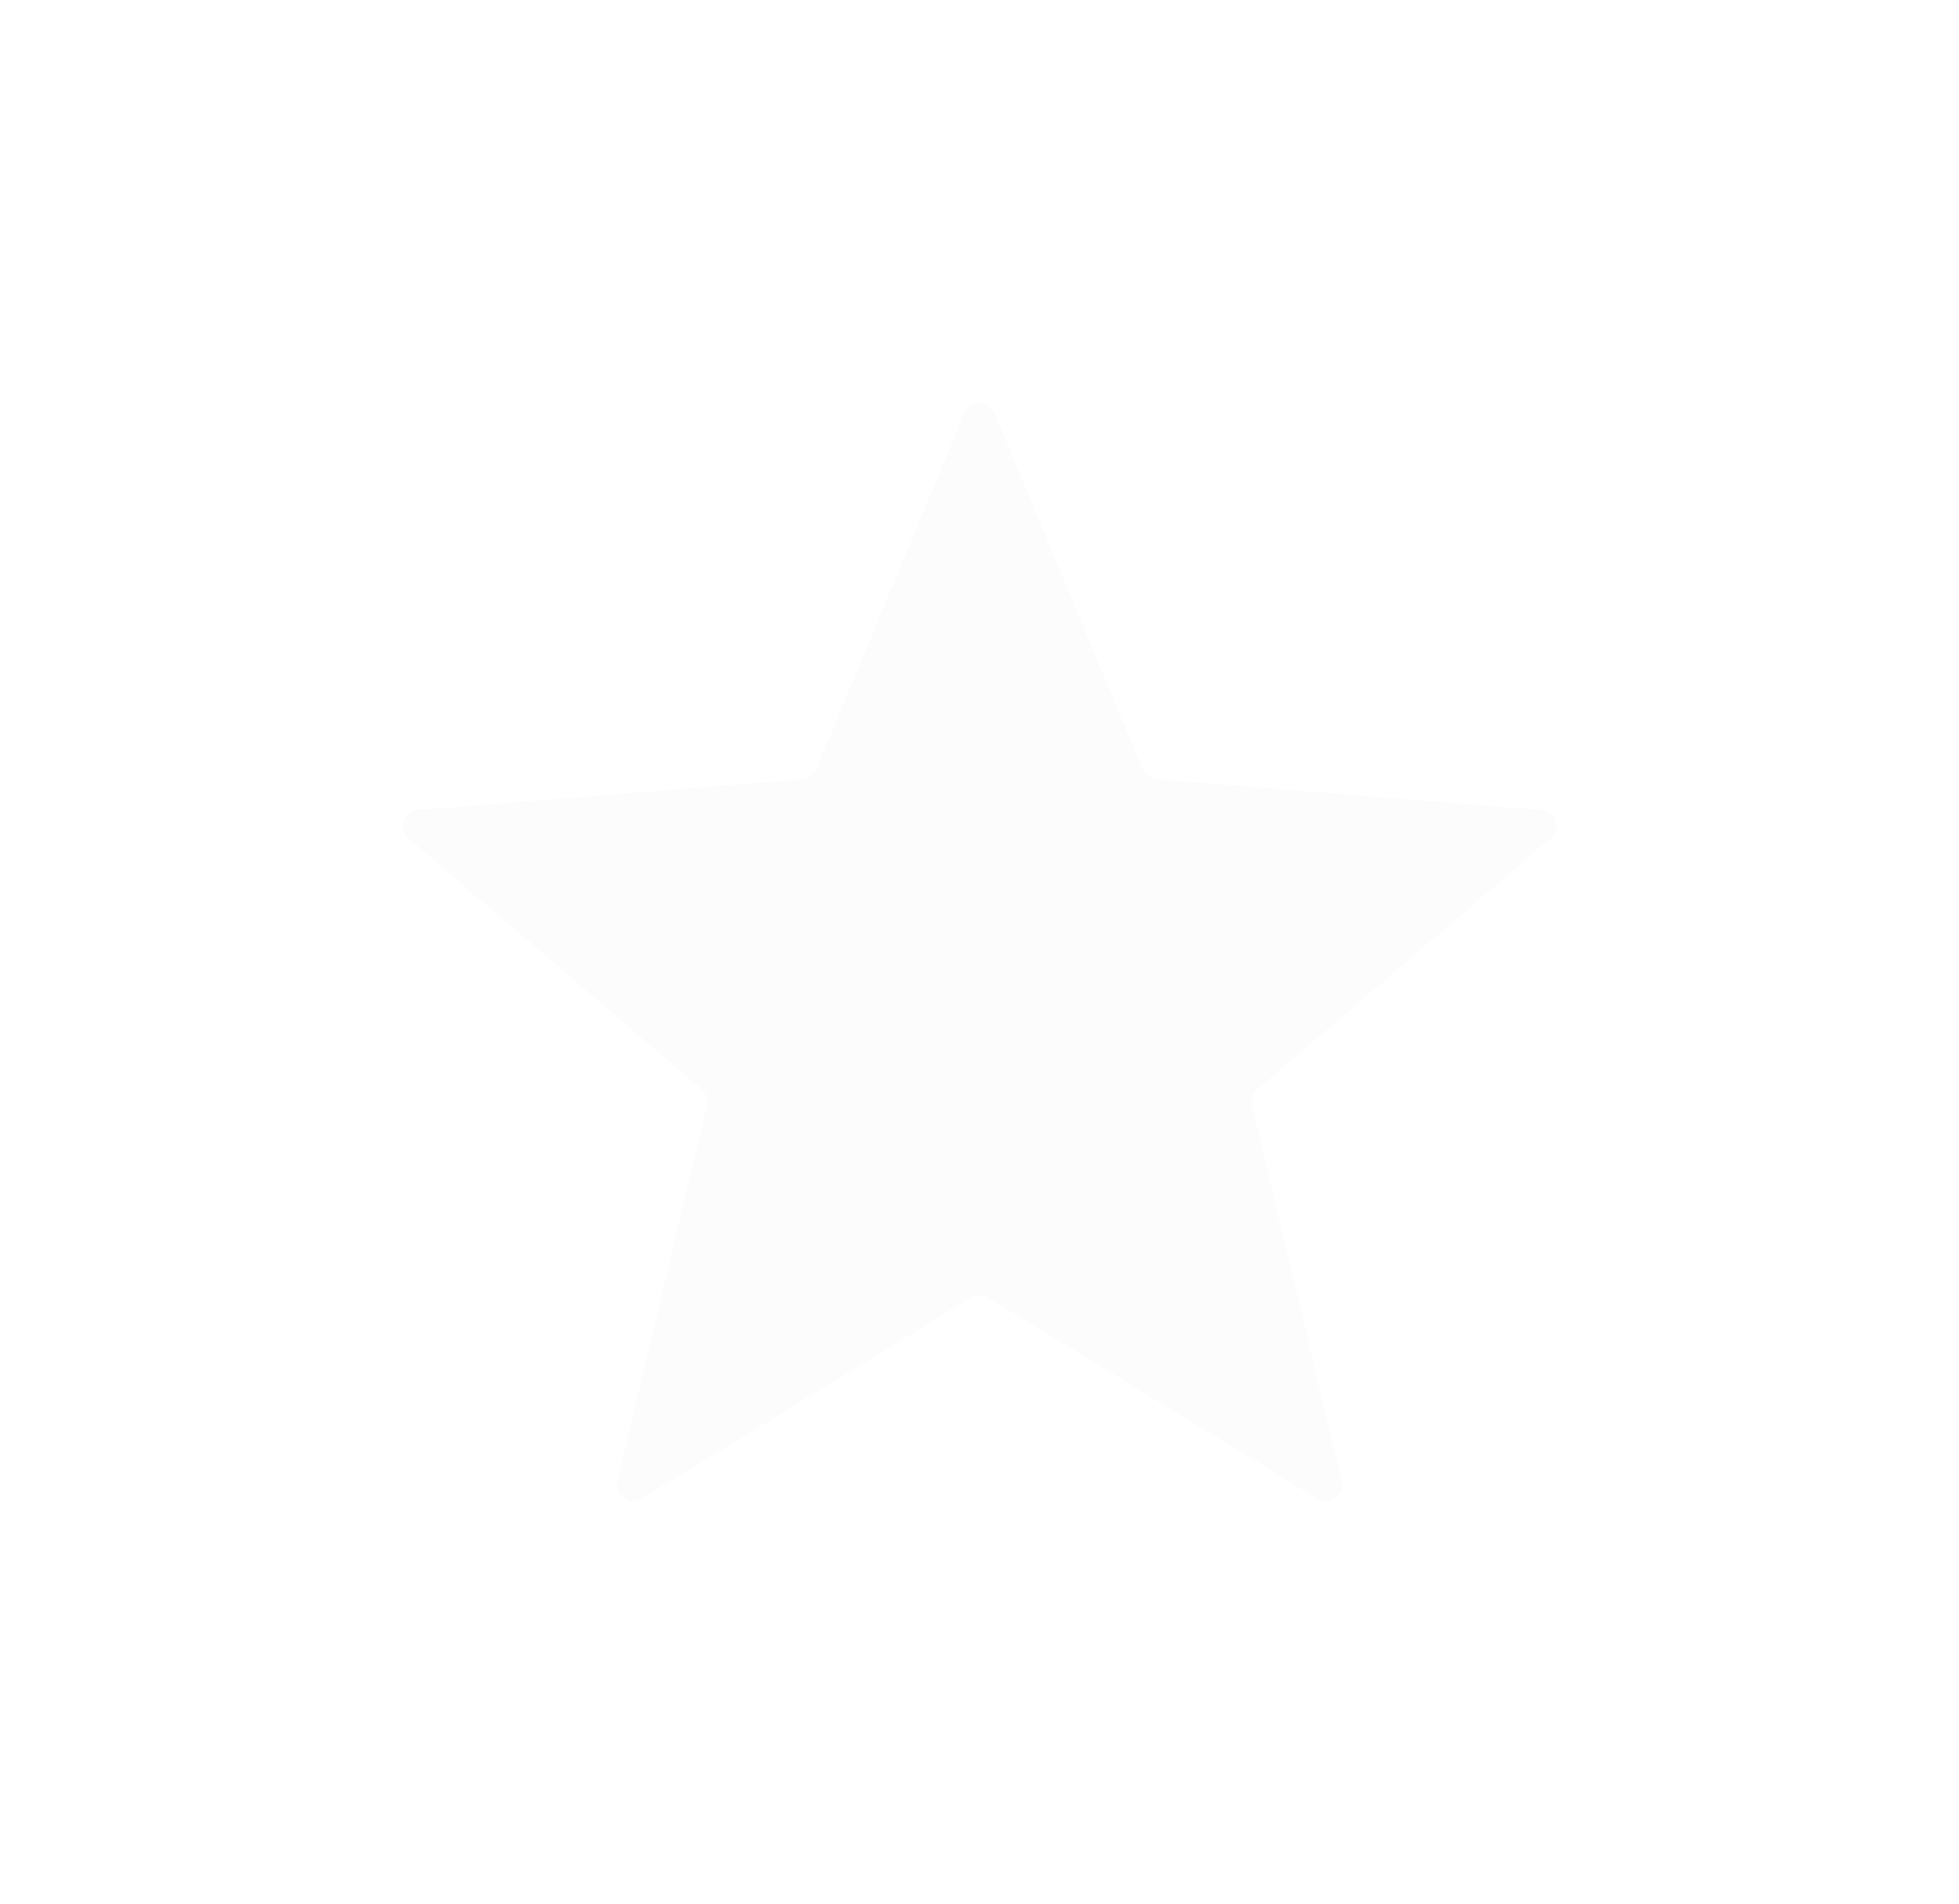 <?xml version="1.0" encoding="UTF-8"?> <svg xmlns="http://www.w3.org/2000/svg" width="4865" height="4729" viewBox="0 0 4865 4729" fill="none"> <g opacity="0.5" filter="url(#filter0_f_348_1117)"> <path d="M2395.56 1024.74C2409.23 991.888 2455.77 991.888 2469.44 1024.74L2837.9 1910.63C2843.66 1924.49 2856.69 1933.95 2871.64 1935.15L3828.03 2011.82C3863.5 2014.67 3877.89 2058.93 3850.86 2082.08L3122.19 2706.26C3110.8 2716.02 3105.82 2731.34 3109.3 2745.93L3331.92 3679.21C3340.18 3713.82 3302.53 3741.18 3272.16 3722.63L2453.35 3222.5C2440.55 3214.69 2424.45 3214.68 2411.65 3222.5L1592.84 3722.63C1562.47 3741.18 1524.82 3713.82 1533.08 3679.21L1755.7 2745.93C1759.18 2731.34 1754.2 2716.02 1742.81 2706.26L1014.14 2082.08C987.113 2058.93 1001.5 2014.67 1036.97 2011.82L1993.36 1935.15C2008.31 1933.95 2021.34 1924.49 2027.1 1910.64L2395.56 1024.74Z" fill="#F9F9F9"></path> </g> <defs> <filter id="filter0_f_348_1117" x="0" y="0" width="4865" height="4728.72" filterUnits="userSpaceOnUse" color-interpolation-filters="sRGB"> <feFlood flood-opacity="0" result="BackgroundImageFix"></feFlood> <feBlend mode="normal" in="SourceGraphic" in2="BackgroundImageFix" result="shape"></feBlend> <feGaussianBlur stdDeviation="125" result="effect1_foregroundBlur_348_1117"></feGaussianBlur> </filter> </defs> </svg> 